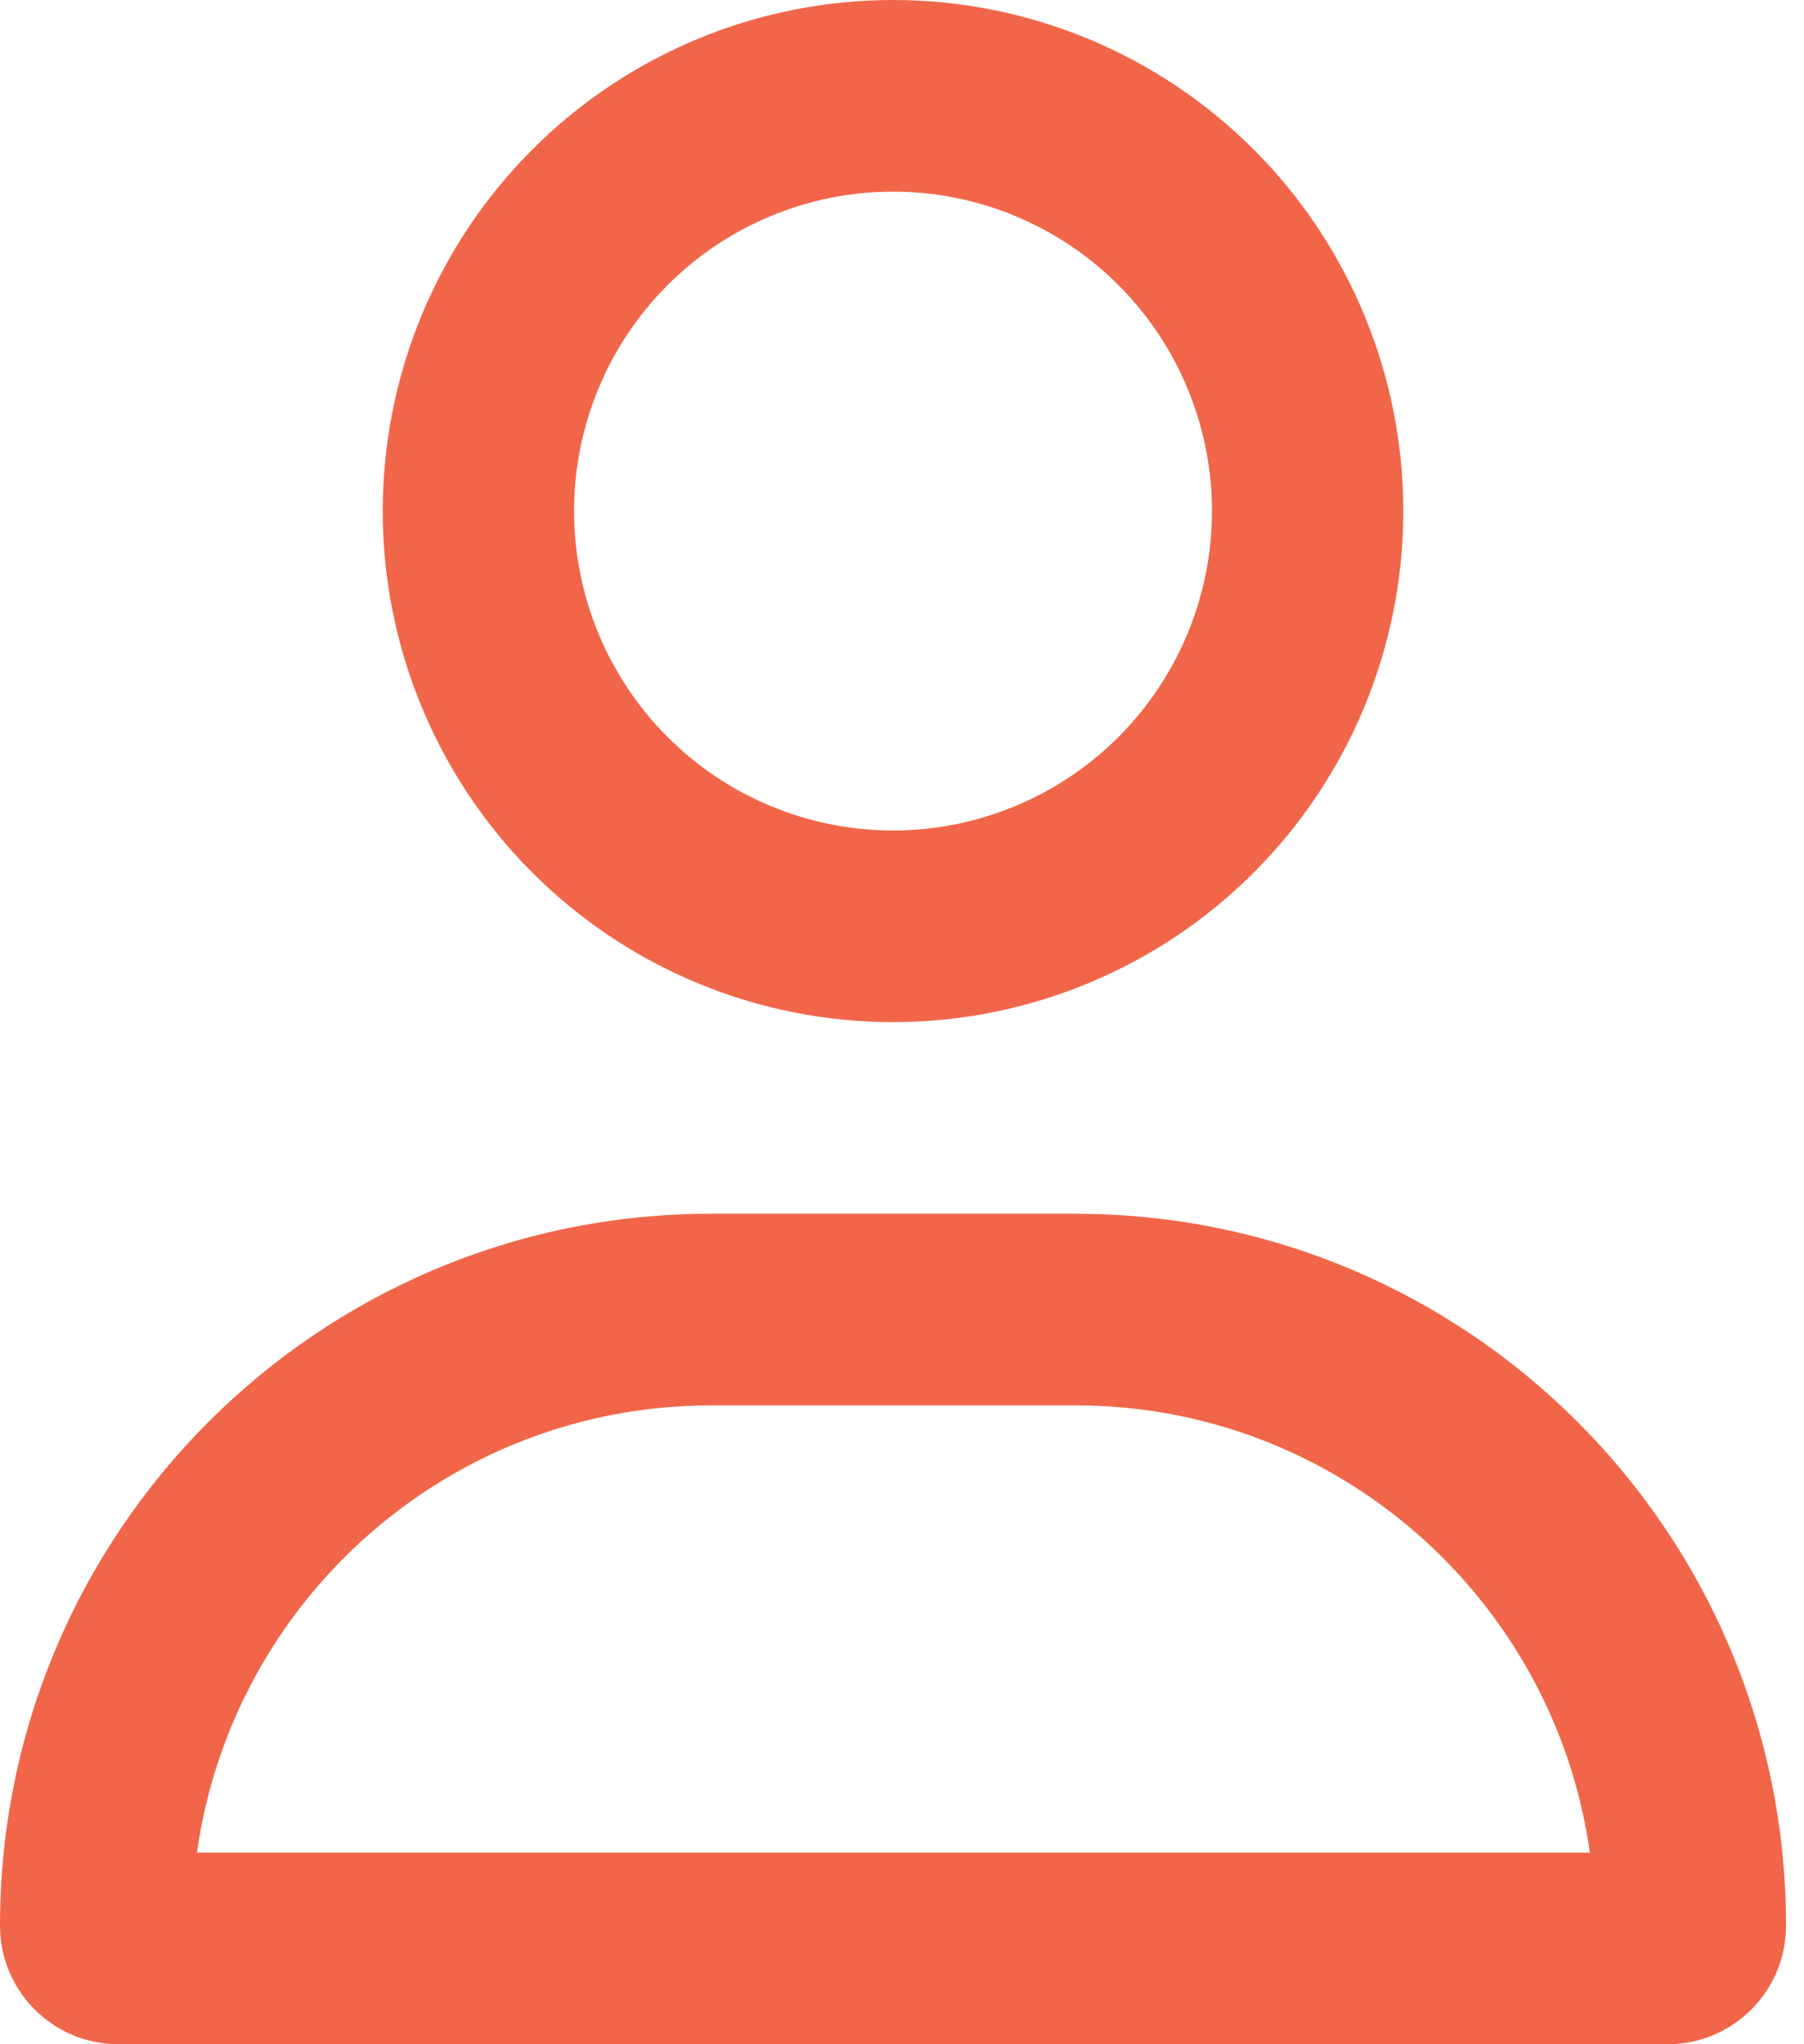 <?xml version="1.0" encoding="UTF-8"?> <svg xmlns="http://www.w3.org/2000/svg" width="45" height="51" viewBox="0 0 45 51" fill="none"><g clip-path="url(#clip0_320_393)"><path d="M30.232 12.75C30.232 10.637 29.393 8.61 27.901 7.115C26.409 5.621 24.386 4.781 22.276 4.781C20.166 4.781 18.142 5.621 16.65 7.115C15.158 8.61 14.32 10.637 14.32 12.75C14.32 14.863 15.158 16.89 16.65 18.385C18.142 19.879 20.166 20.719 22.276 20.719C24.386 20.719 26.409 19.879 27.901 18.385C29.393 16.89 30.232 14.863 30.232 12.75ZM9.547 12.75C9.547 9.368 10.888 6.125 13.275 3.734C15.662 1.343 18.9 0 22.276 0C25.652 0 28.89 1.343 31.277 3.734C33.664 6.125 35.005 9.368 35.005 12.75C35.005 16.131 33.664 19.375 31.277 21.766C28.89 24.157 25.652 25.5 22.276 25.5C18.9 25.5 15.662 24.157 13.275 21.766C10.888 19.375 9.547 16.131 9.547 12.75ZM4.903 46.219H39.659C38.774 39.913 33.364 35.062 26.831 35.062H17.741C11.207 35.062 5.798 39.913 4.913 46.219H4.903ZM0 48.042C0 38.23 7.936 30.281 17.731 30.281H26.82C36.616 30.281 44.552 38.23 44.552 48.042C44.552 49.675 43.229 51 41.598 51H2.954C1.323 51 0 49.675 0 48.042Z" fill="#F16649"></path></g><defs><clipPath id="clip0_320_393"><rect width="44.552" height="51" fill="white"></rect></clipPath></defs></svg> 